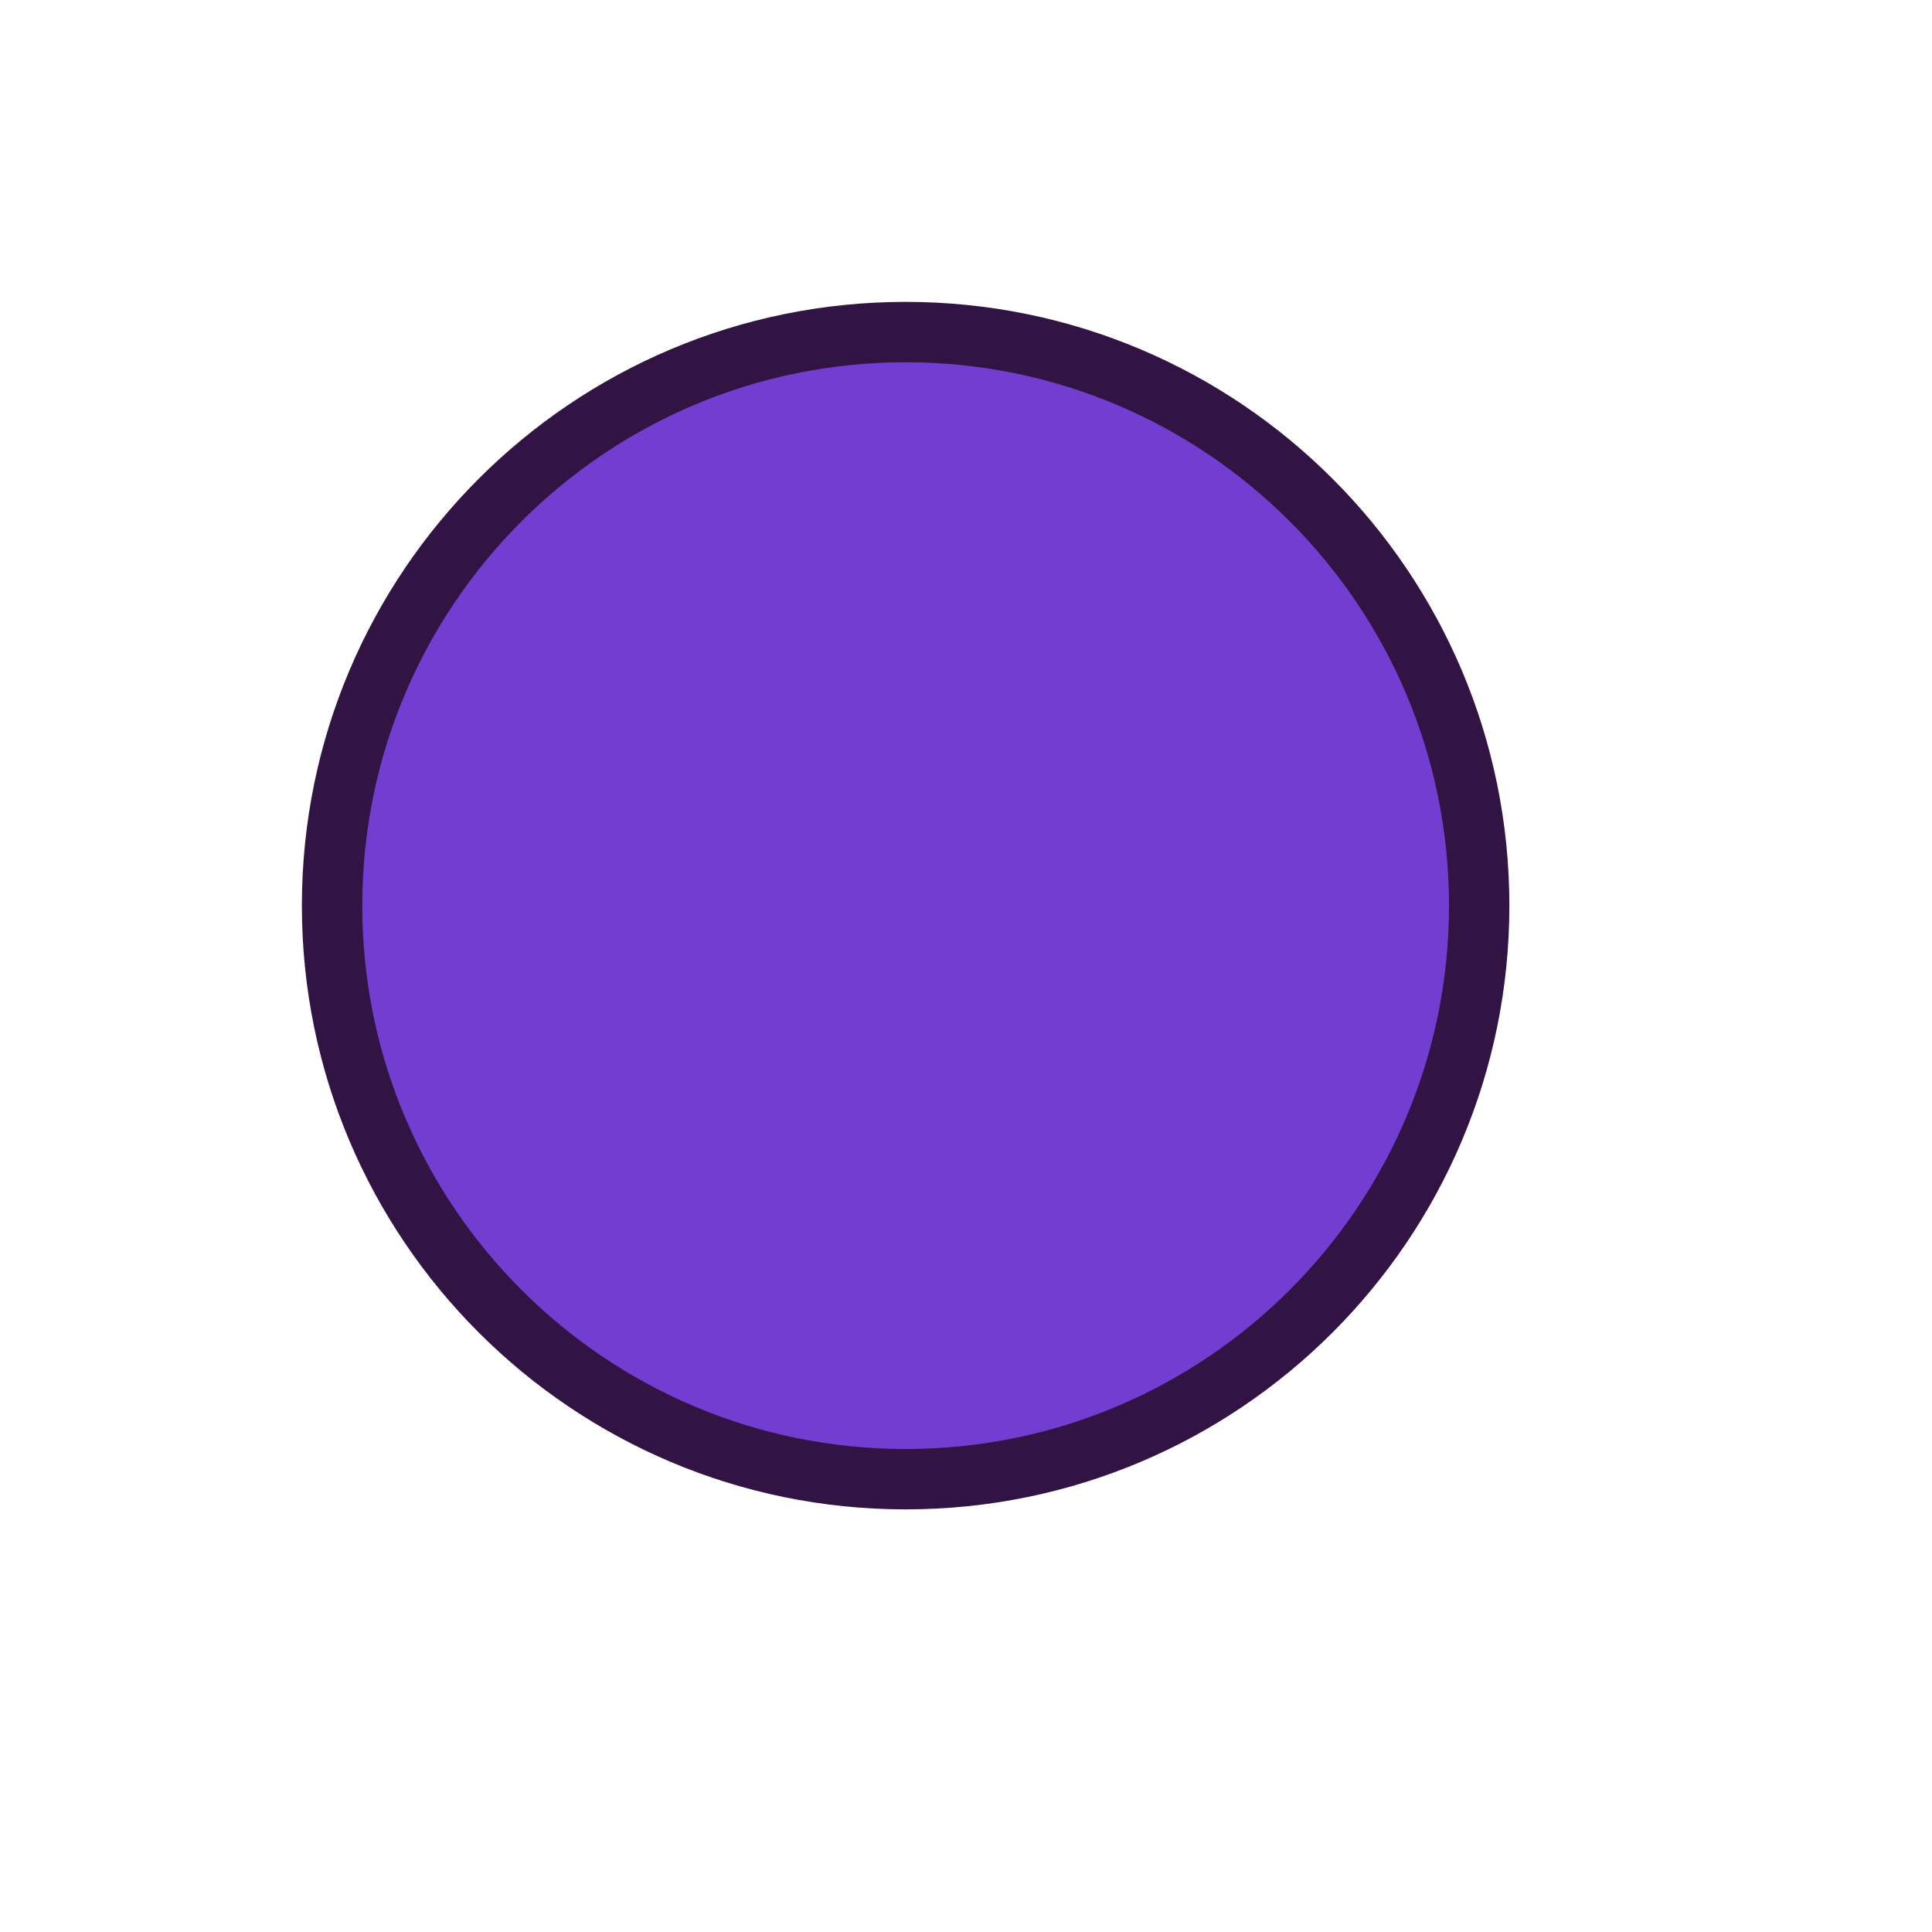 <svg xmlns="http://www.w3.org/2000/svg" viewBox="0 0 16 16" height="16" width="16"><title>circle-11.svg</title><rect fill="none" x="0" y="0" width="16" height="16"></rect><path fill="#311344" transform="translate(2 2)" d="M10,5.5C10,7.985,7.985,10,5.5,10S1,7.985,1,5.5S3.015,1,5.5,1S10,3.015,10,5.5z" style="stroke-linejoin:round;stroke-miterlimit:4;" stroke="#311344" stroke-width="1"></path><path fill="#733dd1" transform="translate(2 2)" d="M10,5.5C10,7.985,7.985,10,5.5,10S1,7.985,1,5.5S3.015,1,5.5,1S10,3.015,10,5.5z"></path></svg>